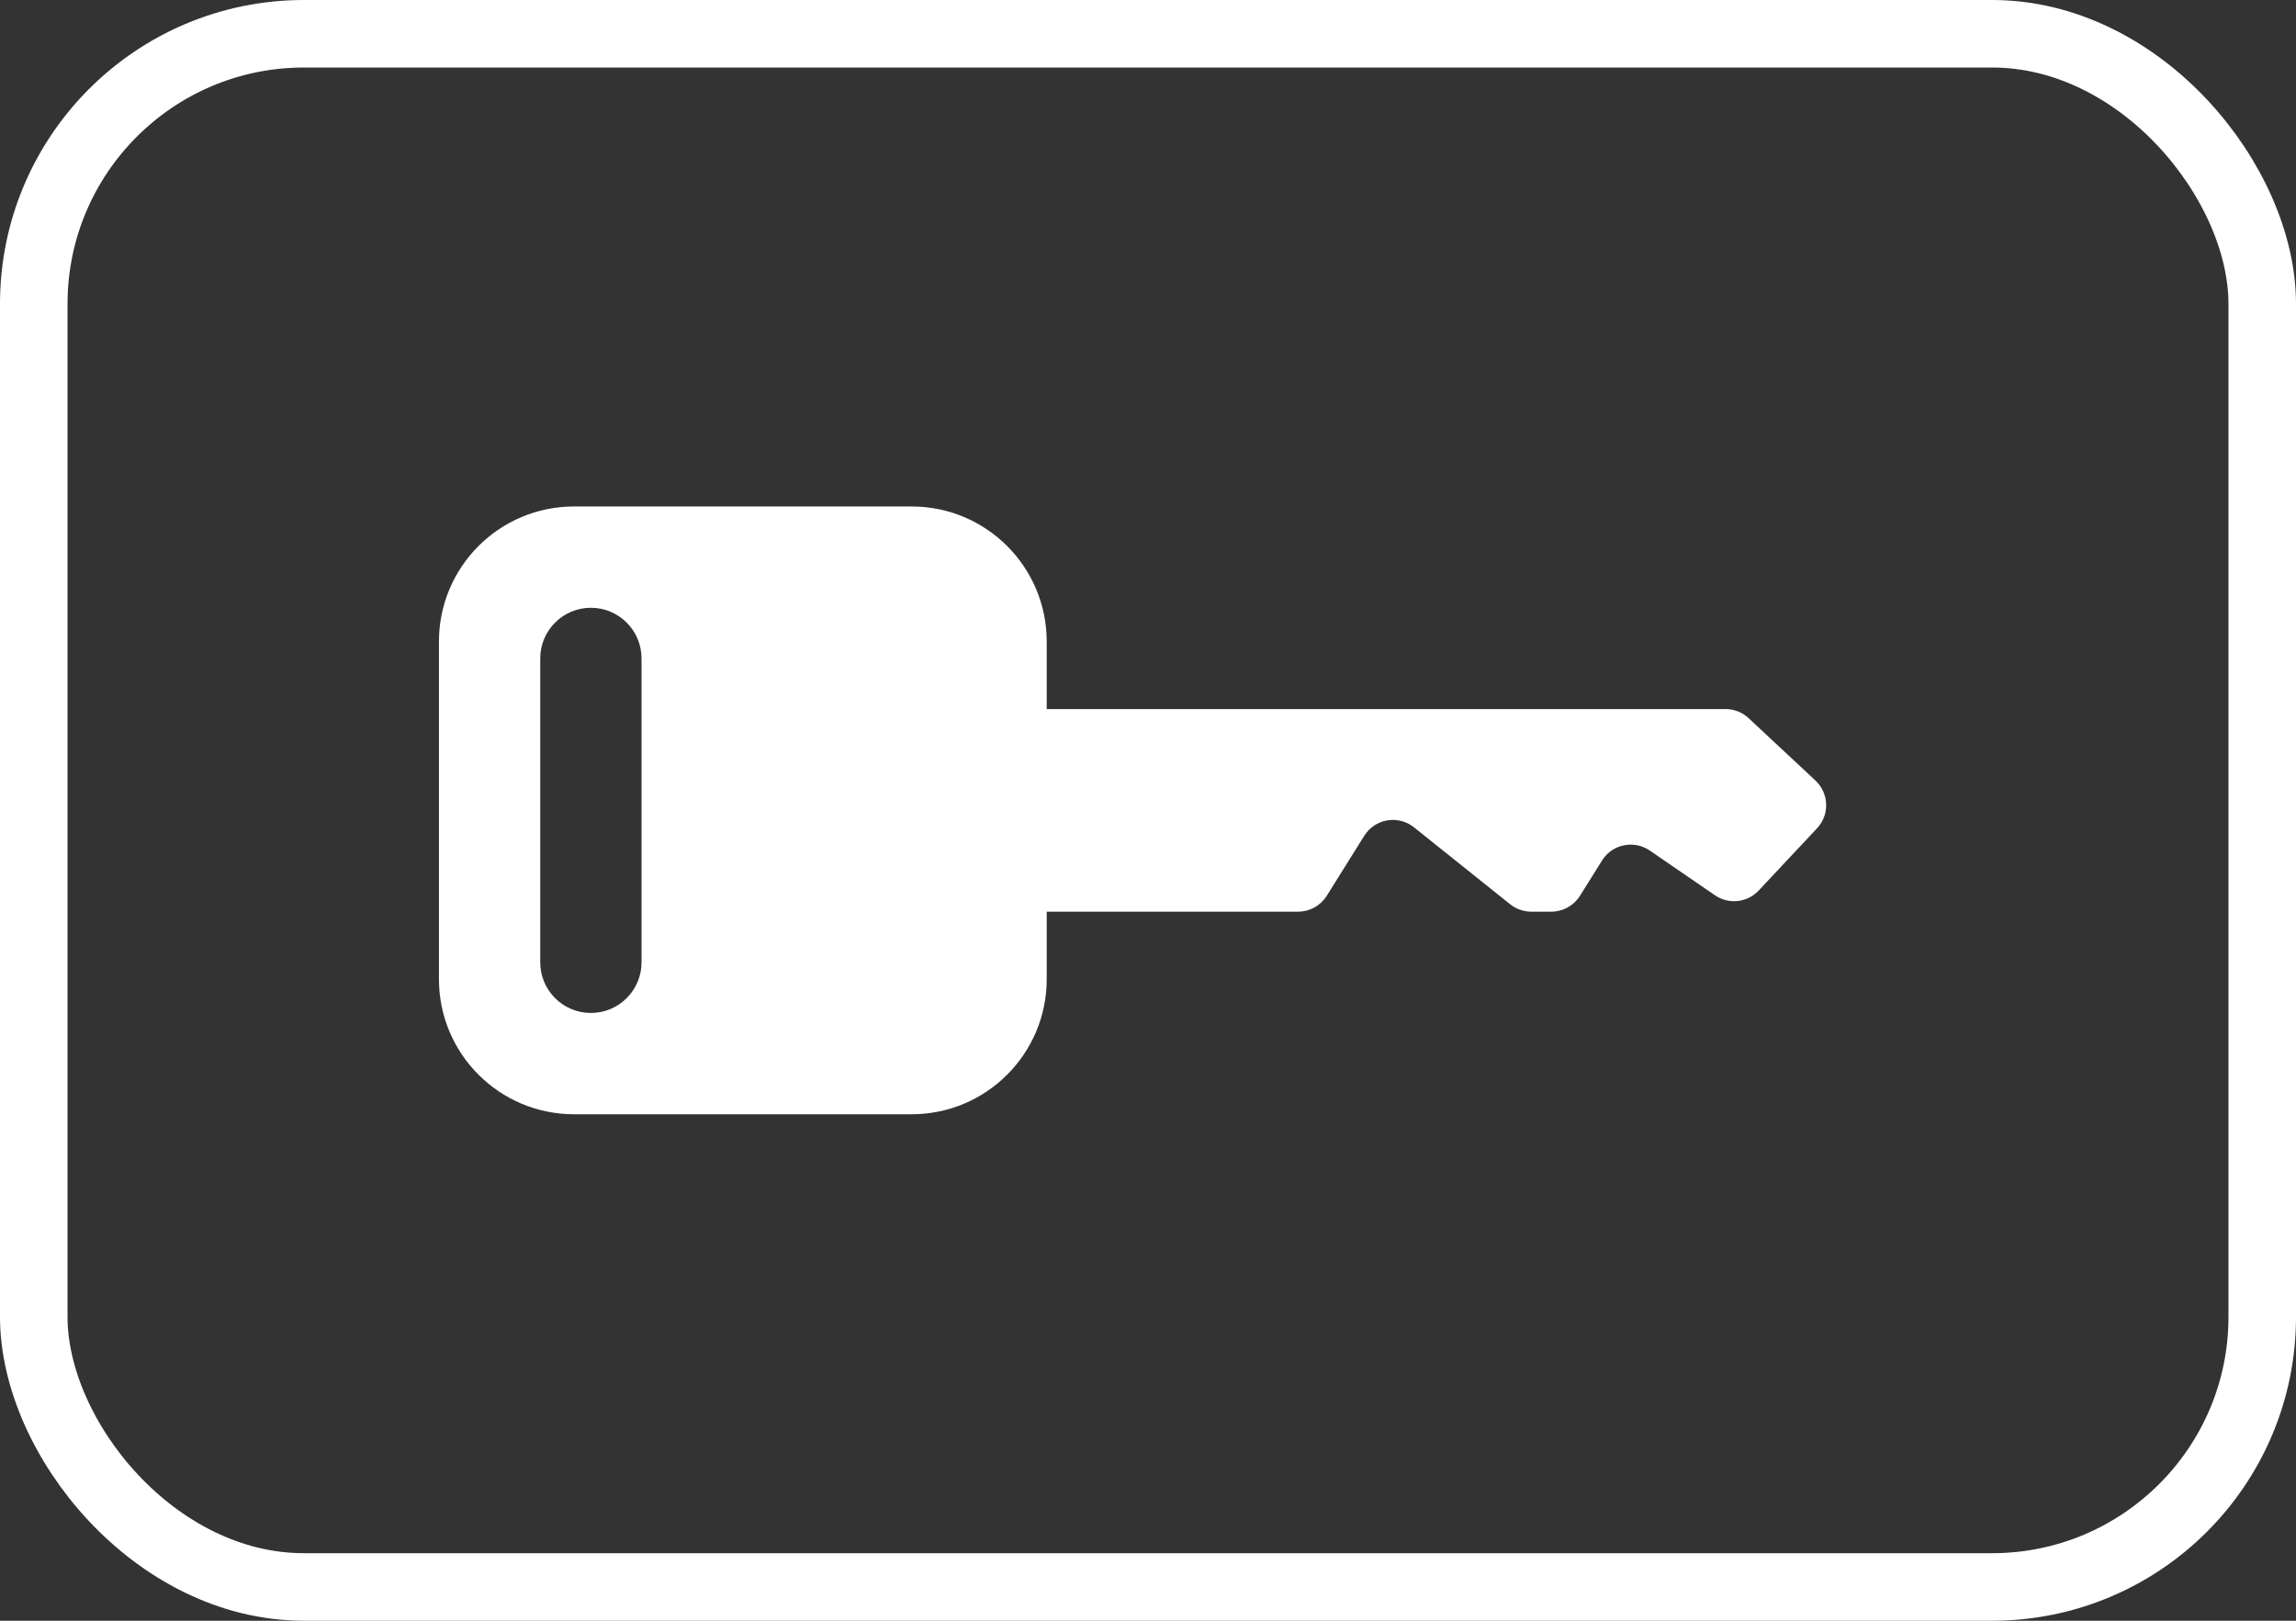 <?xml version="1.0" encoding="UTF-8"?>
<svg width="68px" height="48px" viewBox="0 0 68 48" version="1.1" xmlns="http://www.w3.org/2000/svg" xmlns:xlink="http://www.w3.org/1999/xlink">
    <rect x="0" y="0" width="68" height="48" fill="#333333" stroke="none"/>
    <title>license</title>
    <g id="Page-1" stroke="none" stroke-width="1" fill="none" fill-rule="evenodd">
        <g id="Help-Center" transform="translate(-115, -199)">
            <g id="license" transform="translate(115, 199)">
                <g id="key-copy" transform="translate(13, 15)" fill="#FFFFFF">
                    <path d="M14,0 C16.209,-4.05812251e-16 18,1.791 18,4 L18,14 C18,16.209 16.209,18 14,18 L4,18 C1.791,18 2.705415e-16,16.209 0,14 L0,4 C-2.705415e-16,1.791 1.791,4.05812251e-16 4,0 L14,0 Z M4.5,3 C3.672,3 3,3.672 3,4.5 L3,4.5 L3,13.5 C3,14.328 3.672,15 4.5,15 C5.328,15 6,14.328 6,13.5 L6,13.5 L6,4.5 C6,3.672 5.328,3 4.5,3 Z" id="Combined-Shape"></path>
                    <path d="M10.5,6 L38.106,6 C38.359,6 38.603,6.096 38.788,6.269 L40.767,8.116 C41.171,8.493 41.193,9.126 40.816,9.53 C40.816,9.53 40.815,9.531 40.815,9.531 L39.087,11.374 C38.749,11.734 38.199,11.794 37.792,11.515 L35.861,10.19 C35.405,9.878 34.783,9.994 34.47,10.449 C34.462,10.461 34.455,10.473 34.447,10.485 L33.794,11.53 C33.611,11.822 33.291,12 32.946,12 L32.351,12 C32.124,12 31.903,11.923 31.726,11.781 L28.877,9.502 C28.446,9.157 27.817,9.227 27.472,9.658 C27.448,9.688 27.425,9.72 27.405,9.753 L26.294,11.53 C26.111,11.822 25.791,12 25.446,12 L10.5,12 C9.948,12 9.5,11.552 9.5,11 L9.5,7 C9.5,6.448 9.948,6 10.5,6 Z" id="Path-7"></path>
                </g>
                <rect id="Rectangle-Copy" stroke="#FFFFFF" stroke-width="2" x="1" y="1" width="66" height="46" rx="8"></rect>
            </g>
        </g>
    </g>
</svg>